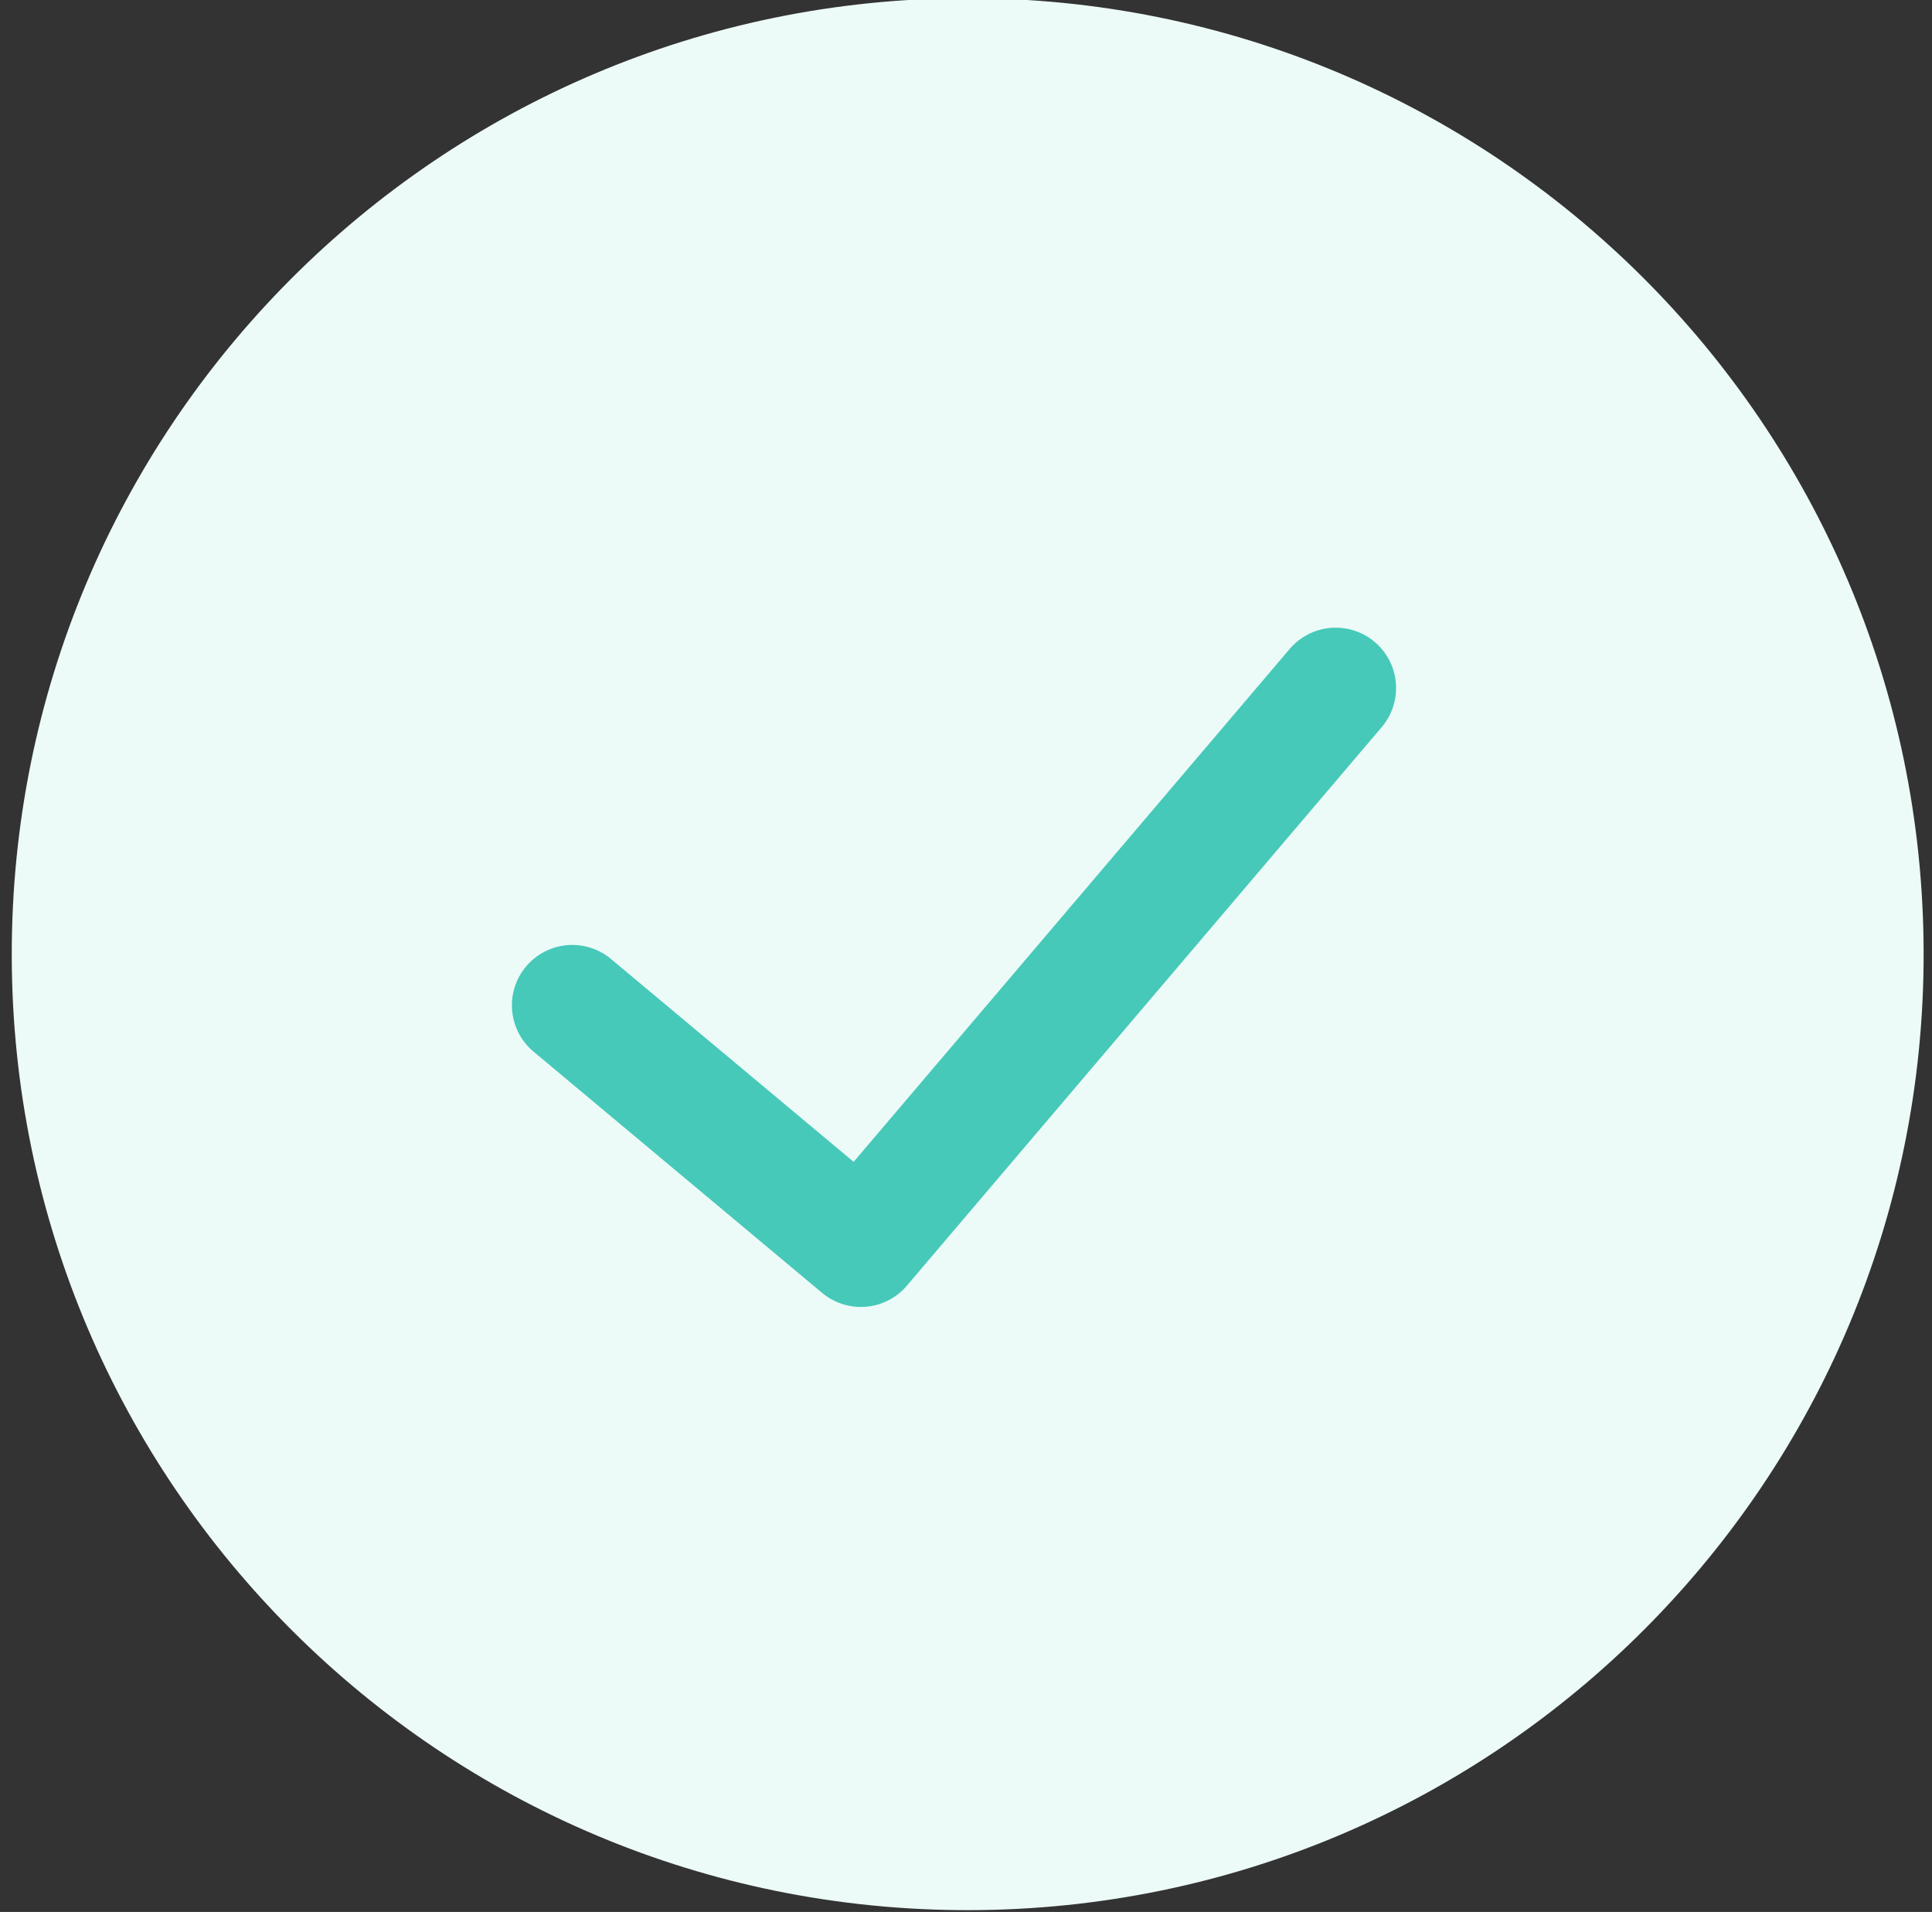 <svg width="96" height="95" viewBox="0 0 96 95" fill="none" xmlns="http://www.w3.org/2000/svg">
  <rect x="0" y="0" width="96" height="95" fill="#333333" stroke="none"/>
  <path
    d="M48.168 94.91C74.401 94.864 95.63 73.559 95.584 47.326C95.537 21.093 74.233 -0.136 48 -0.09C21.766 -0.043 0.538 21.261 0.584 47.494C0.63 73.728 21.934 94.956 48.168 94.91Z"
    fill="#ECFAF8" />
  <path d="M28.436 49.951L42.776 61.939L54.573 48.063L66.37 34.187" stroke="#46C9B9" stroke-width="6"
    stroke-linecap="round" stroke-linejoin="round" />
</svg>